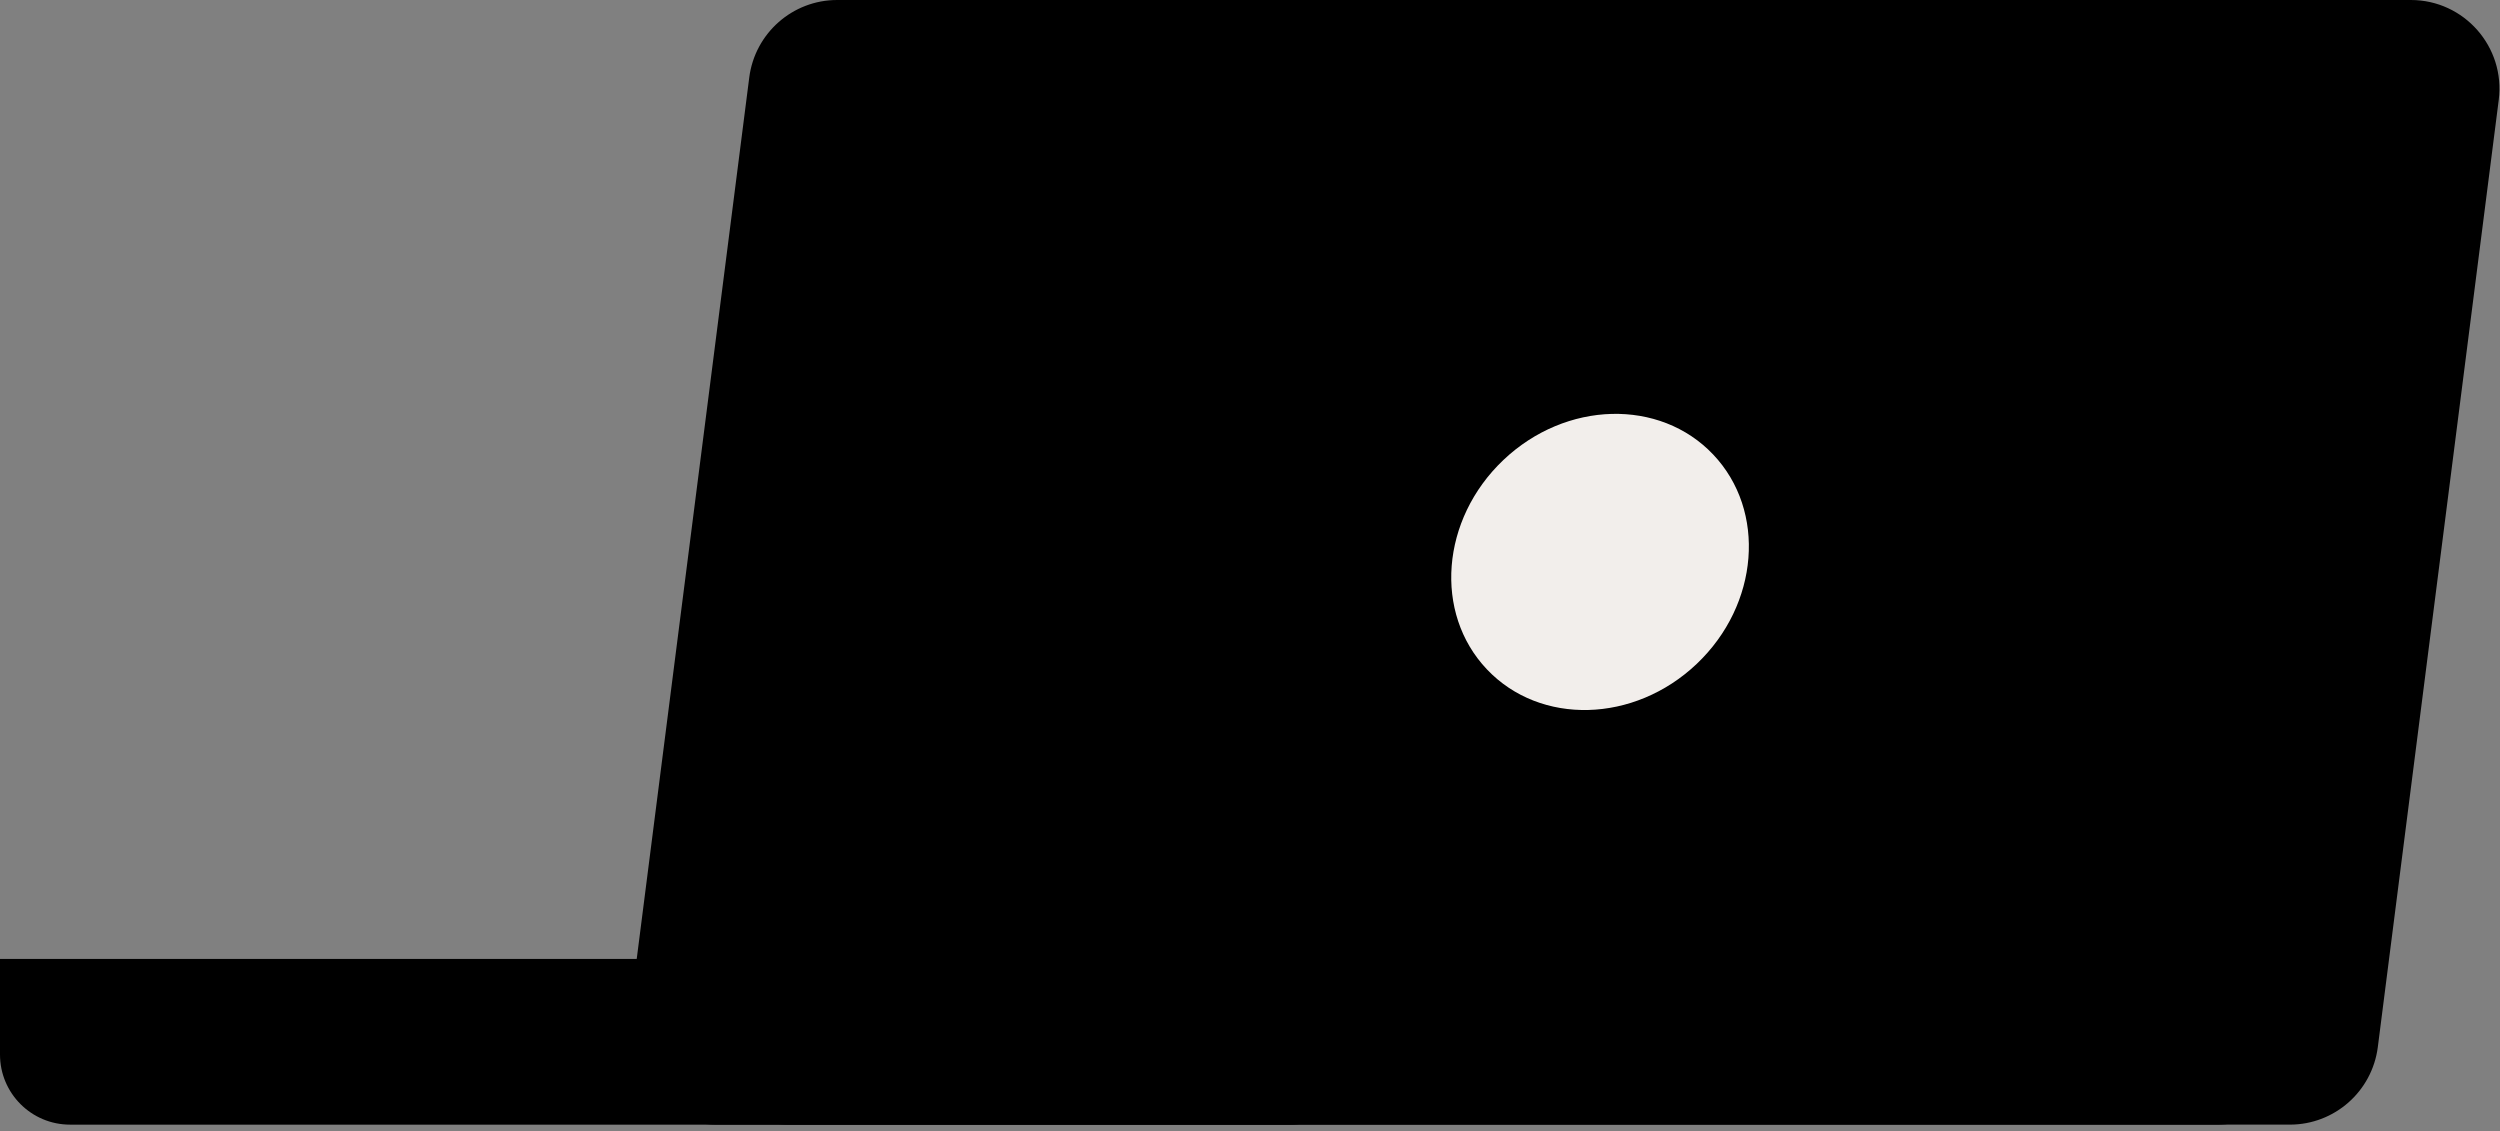 <?xml version="1.0" encoding="UTF-8"?> <svg xmlns="http://www.w3.org/2000/svg" width="305" height="138" viewBox="0 0 305 138" fill="none"><rect x="0" y="0" width="305" height="138" fill="#808080" stroke="none"/><path d="M0 116.986H157.418C162.142 116.986 165.966 120.813 165.966 125.539V128.653C165.966 133.38 162.142 137.206 157.418 137.206H8.549C3.824 137.206 0 133.38 0 128.653V116.986Z" fill="black"></path><path d="M285.252 0H102.132C96.695 0 92.102 4.051 91.409 9.453L76.655 125.012C75.83 131.483 80.873 137.204 87.378 137.204H270.498C275.935 137.204 280.528 133.153 281.221 127.751L295.975 12.192C296.8 5.721 291.757 0 285.252 0Z" fill="black"></path><path d="M294.123 0H111.003C105.567 0 100.974 4.051 100.28 9.453L85.526 125.012C84.701 131.483 89.744 137.204 96.249 137.204H279.369C284.806 137.204 289.399 133.153 290.092 127.751L304.846 12.192C305.671 5.721 300.628 0 294.123 0Z" fill="black"></path><path d="M207.001 80.993C214.624 73.755 215.523 62.32 209.009 55.452C202.495 48.584 191.035 48.884 183.412 56.122C175.789 63.359 174.89 74.794 181.404 81.662C187.918 88.53 199.378 88.23 207.001 80.993Z" fill="#F2EEEB"></path></svg> 